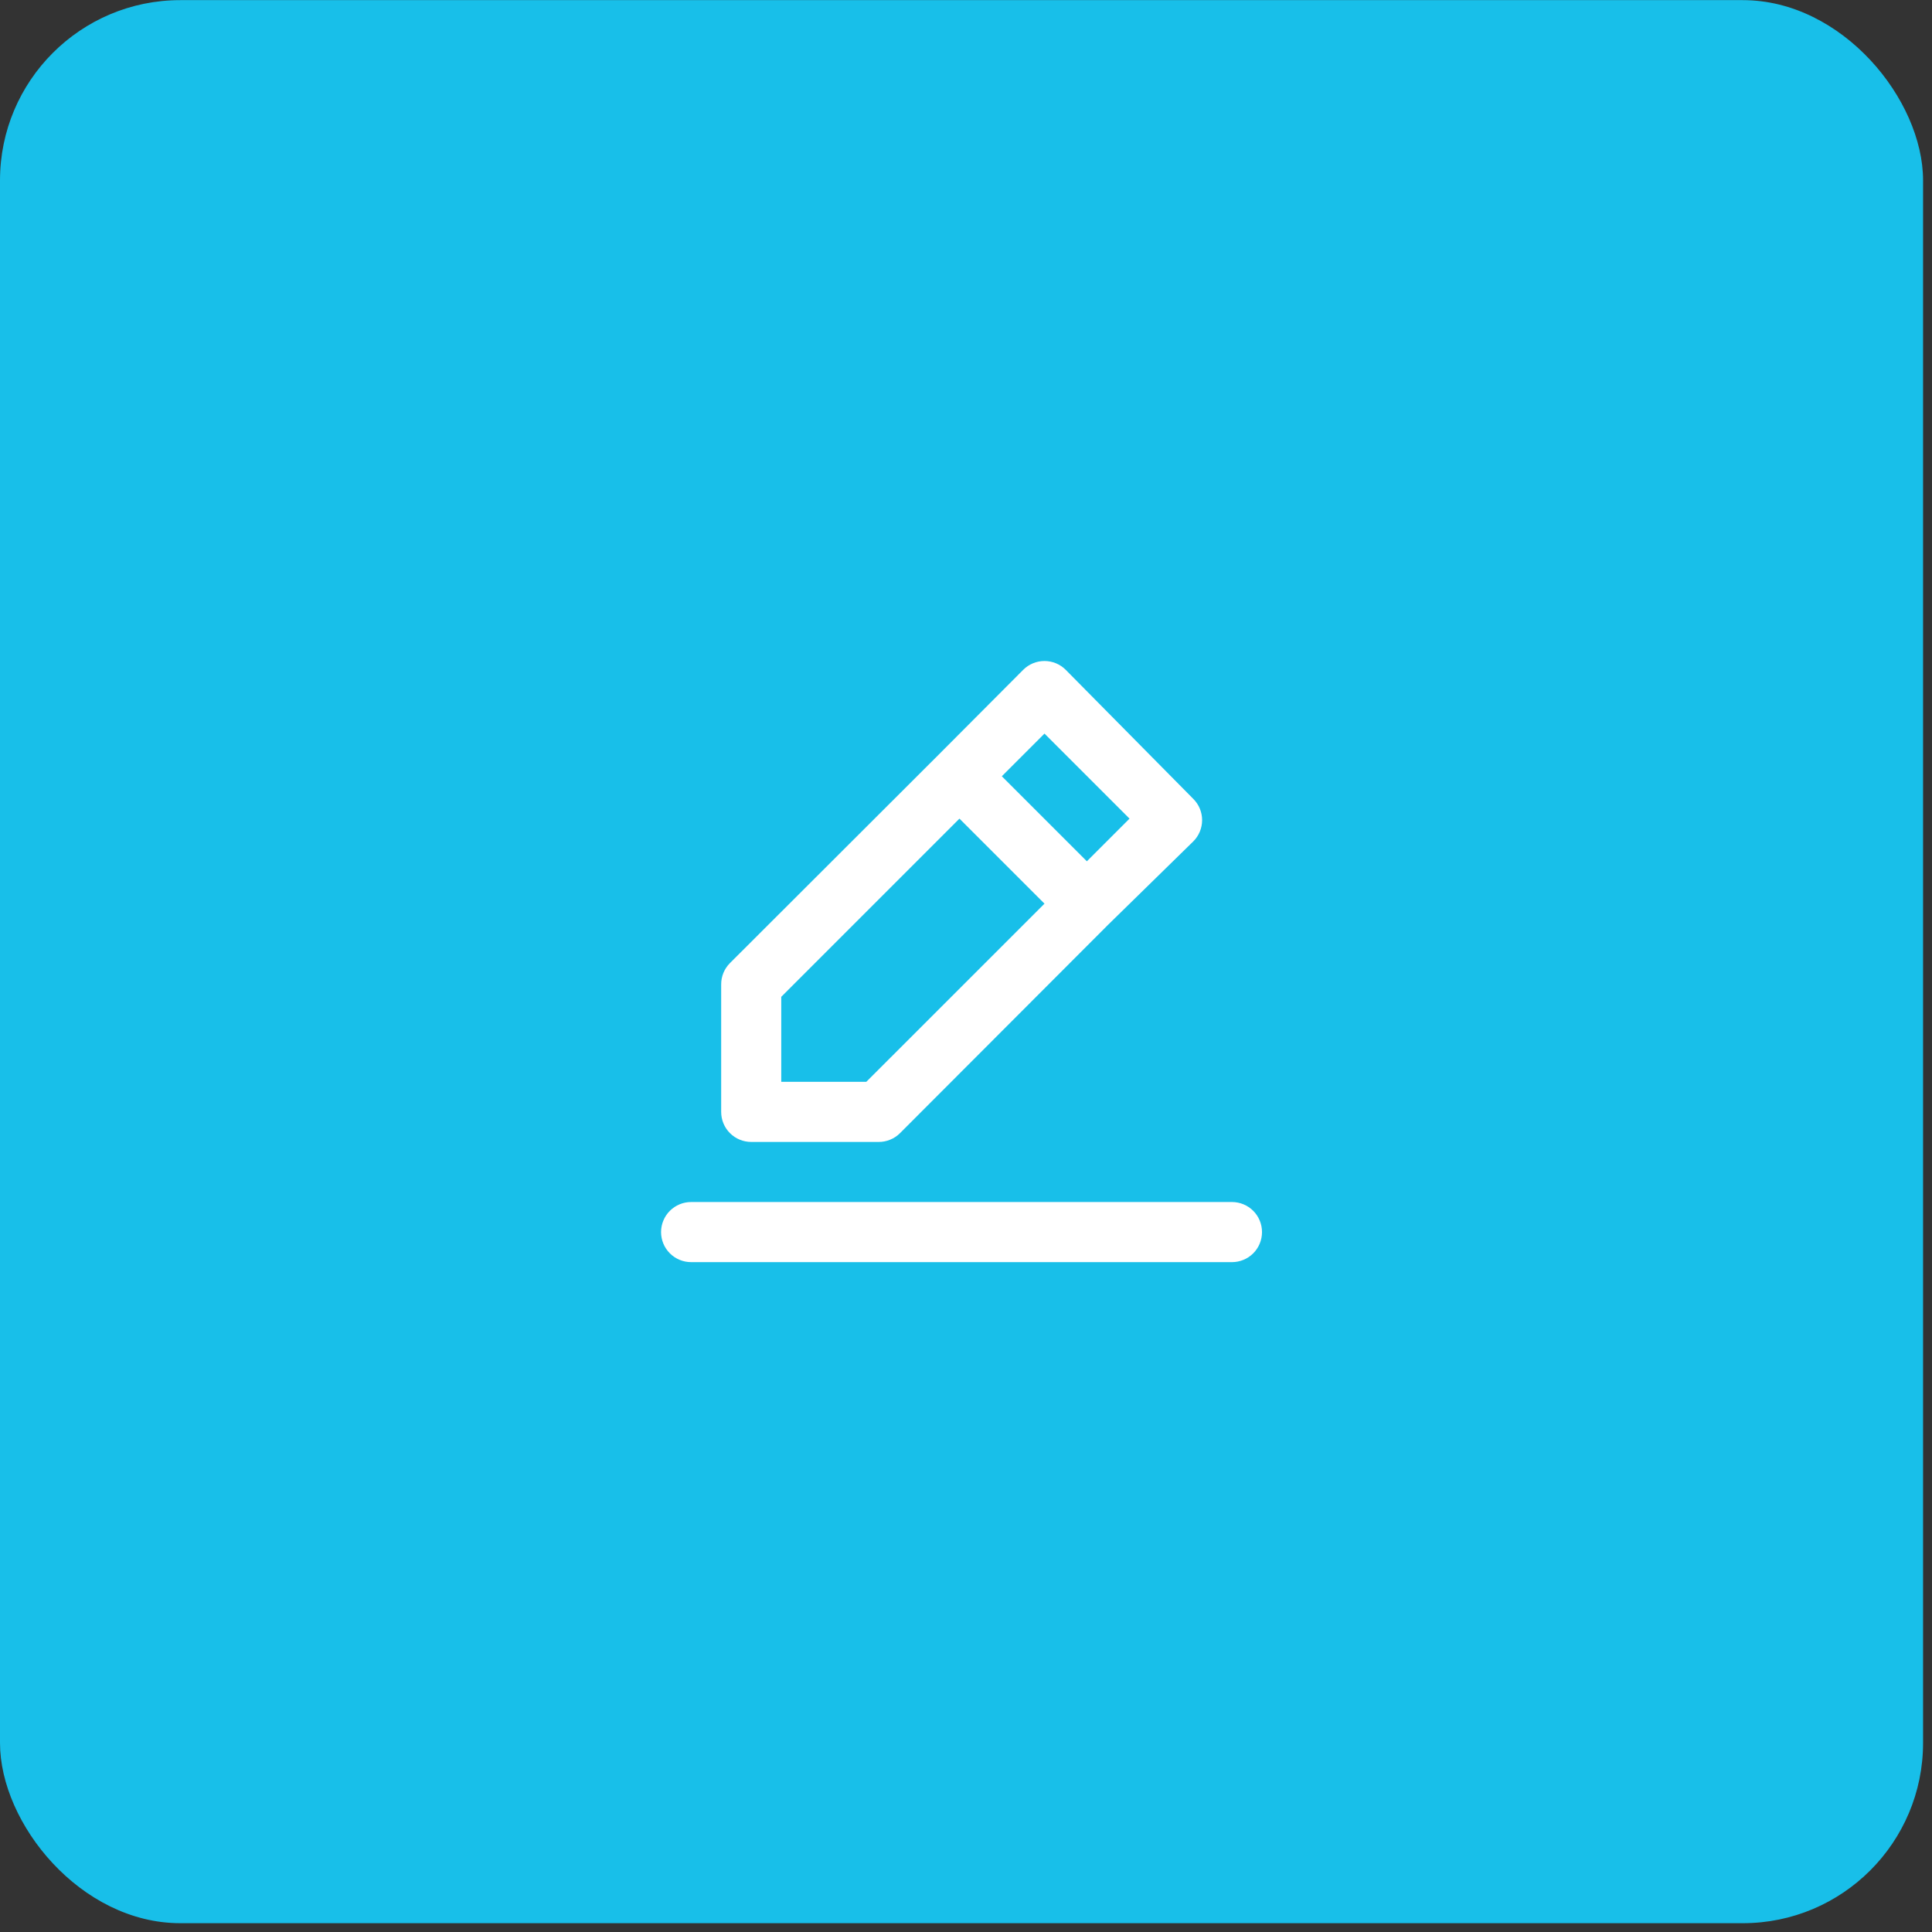 <svg xmlns="http://www.w3.org/2000/svg" width="61" height="61" viewBox="0 0 61 61" fill="none"><rect x="0" y="0" width="61" height="61" fill="#333333" stroke="none"/><rect y="0.004" width="60.718" height="60.718" rx="5.692" fill="#18BFE9"></rect><path d="M23.718 36.055H27.741C27.866 36.056 27.989 36.032 28.105 35.984C28.221 35.937 28.326 35.868 28.414 35.78L34.98 29.205L37.674 26.568C37.763 26.48 37.834 26.375 37.882 26.259C37.93 26.143 37.955 26.019 37.955 25.894C37.955 25.769 37.93 25.645 37.882 25.529C37.834 25.414 37.763 25.309 37.674 25.221L33.651 21.151C33.563 21.062 33.458 20.991 33.343 20.943C33.227 20.895 33.103 20.87 32.978 20.87C32.852 20.87 32.728 20.895 32.613 20.943C32.497 20.991 32.392 21.062 32.304 21.151L29.629 23.835L23.045 30.41C22.957 30.499 22.887 30.604 22.84 30.719C22.793 30.835 22.769 30.959 22.77 31.084V35.106C22.77 35.358 22.869 35.599 23.047 35.777C23.225 35.955 23.467 36.055 23.718 36.055ZM32.978 23.162L35.663 25.847L34.316 27.194L31.631 24.509L32.978 23.162ZM24.667 31.473L30.293 25.847L32.978 28.532L27.352 34.157H24.667V31.473ZM38.898 37.952H21.821C21.569 37.952 21.328 38.052 21.15 38.23C20.972 38.408 20.872 38.65 20.872 38.901C20.872 39.153 20.972 39.394 21.15 39.572C21.328 39.75 21.569 39.85 21.821 39.85H38.898C39.149 39.85 39.391 39.75 39.569 39.572C39.747 39.394 39.846 39.153 39.846 38.901C39.846 38.65 39.747 38.408 39.569 38.23C39.391 38.052 39.149 37.952 38.898 37.952Z" fill="white"></path></svg>